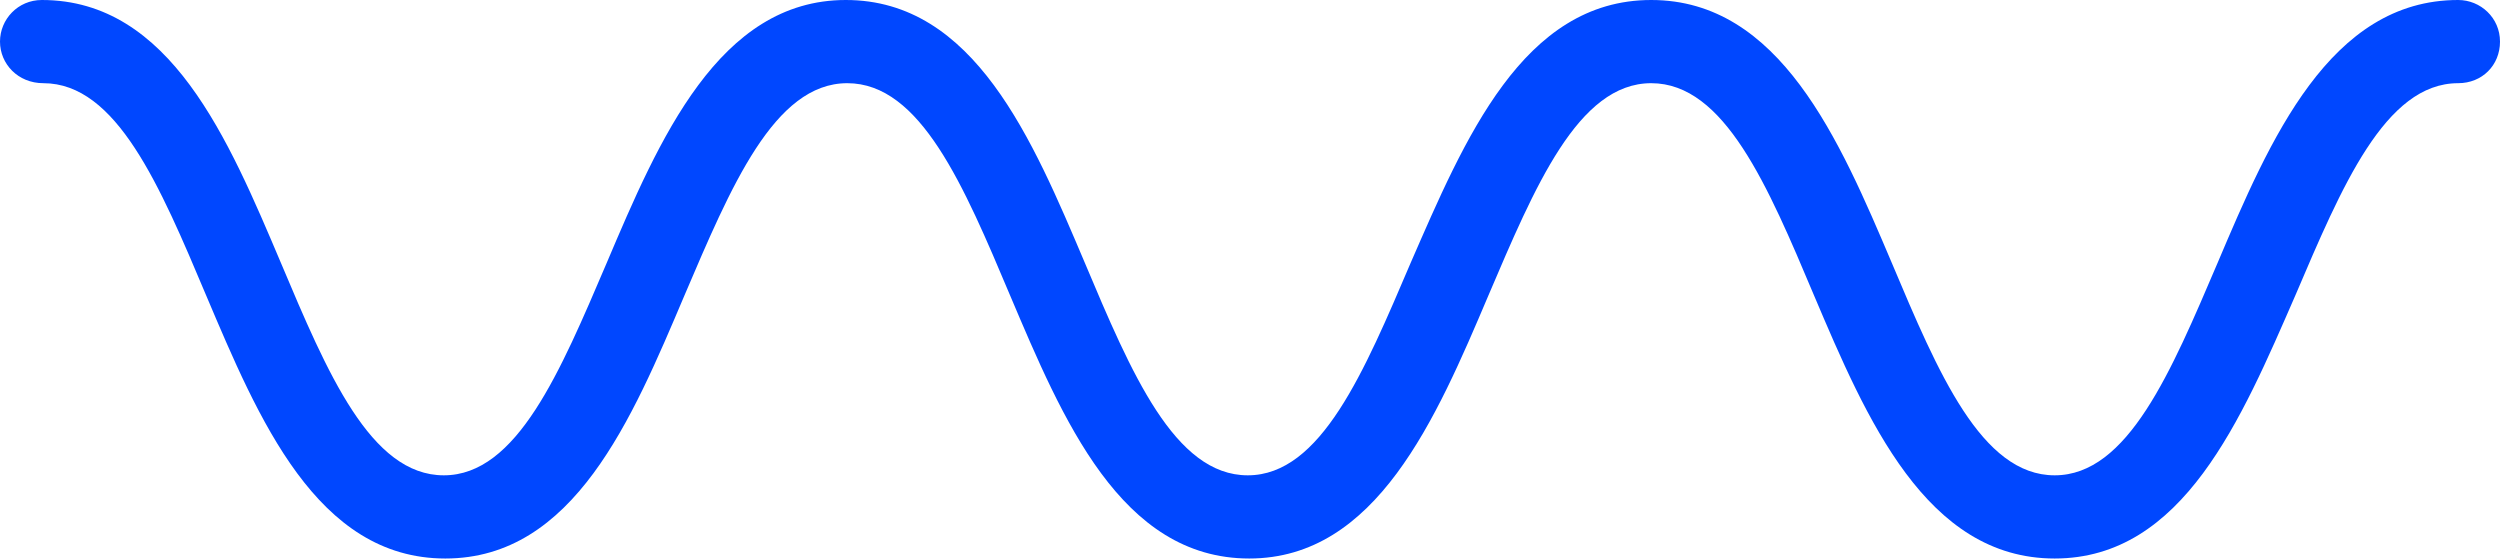 <svg width="94" height="21" viewBox="0 0 94 21" fill="none" xmlns="http://www.w3.org/2000/svg">
<path d="M77.256 21C72.424 21 70.177 15.75 68.21 11.114C66.469 6.981 64.839 3.128 62.086 3.128C59.333 3.128 57.703 7.037 55.962 11.114C53.995 15.75 51.748 21 46.972 21C42.14 21 39.949 15.75 37.982 11.114C36.24 6.981 34.611 3.128 31.858 3.128C29.105 3.128 27.475 7.037 25.733 11.114C23.767 15.75 21.576 21 16.744 21C11.912 21 9.72 15.75 7.754 11.114C6.012 6.981 4.383 3.128 1.629 3.128C0.674 3.128 0 2.402 0 1.564C0 0.726 0.674 0 1.573 0C6.405 0 8.597 5.25 10.563 9.886C12.305 14.019 13.934 17.872 16.687 17.872C19.441 17.872 21.07 13.963 22.812 9.886C24.778 5.25 27.026 0 31.802 0C36.634 0 38.825 5.25 40.791 9.886C42.533 14.019 44.163 17.872 46.916 17.872C49.669 17.872 51.298 13.963 53.04 9.886C55.063 5.25 57.254 0 62.086 0C66.918 0 69.166 5.25 71.132 9.886C72.874 14.019 74.503 17.872 77.256 17.872C80.01 17.872 81.639 13.963 83.381 9.886C85.347 5.25 87.595 0 92.427 0C93.27 0 94 0.67 94 1.564C94 2.457 93.326 3.128 92.427 3.128C89.674 3.128 88.044 7.037 86.302 11.114C84.28 15.75 82.088 21 77.256 21Z" fill="#0047FF"/>
</svg>
